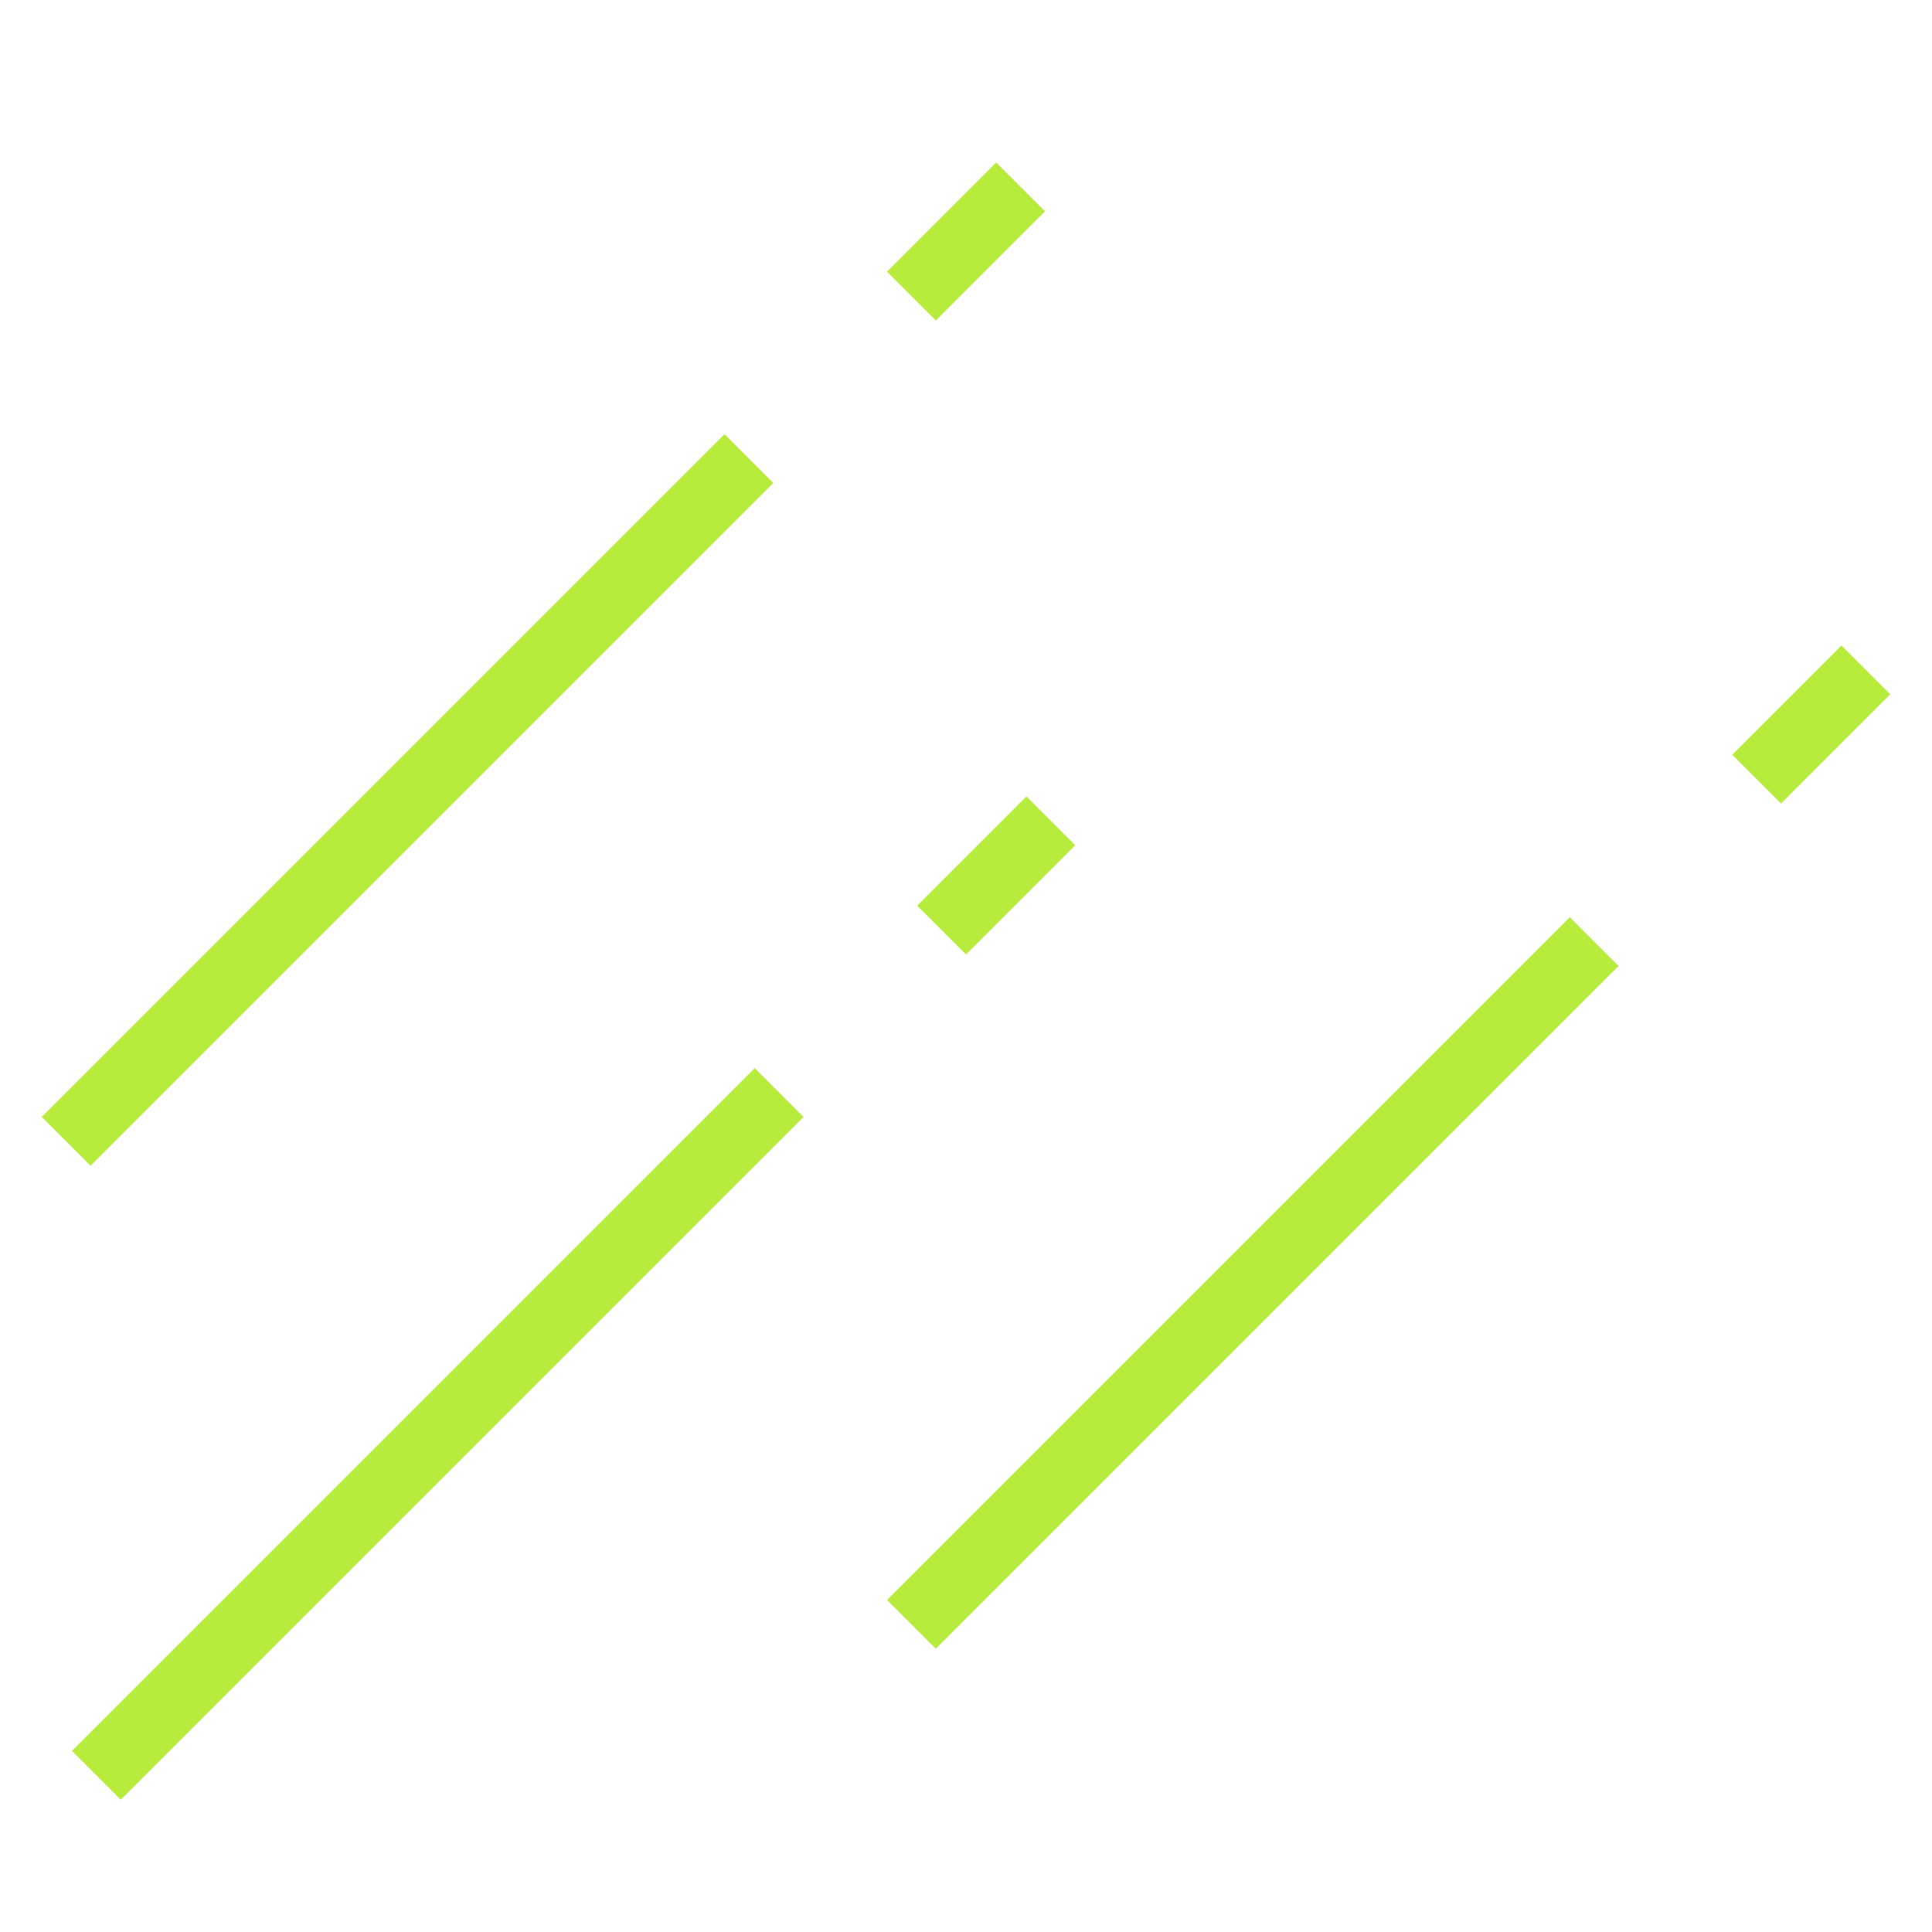 <svg xmlns="http://www.w3.org/2000/svg" width="56" height="56" fill="none"><path stroke="#B7EC3D" stroke-linecap="square" stroke-miterlimit="10" stroke-width="2" d="m28 26.25 1.75-1.75M3.5 50.75l18.375-18.375M51.625 21.875l1.75-1.75M27.125 46.375 45.5 28M27.125 7.875l1.75-1.75M2.625 32.375 21 14"/></svg>
